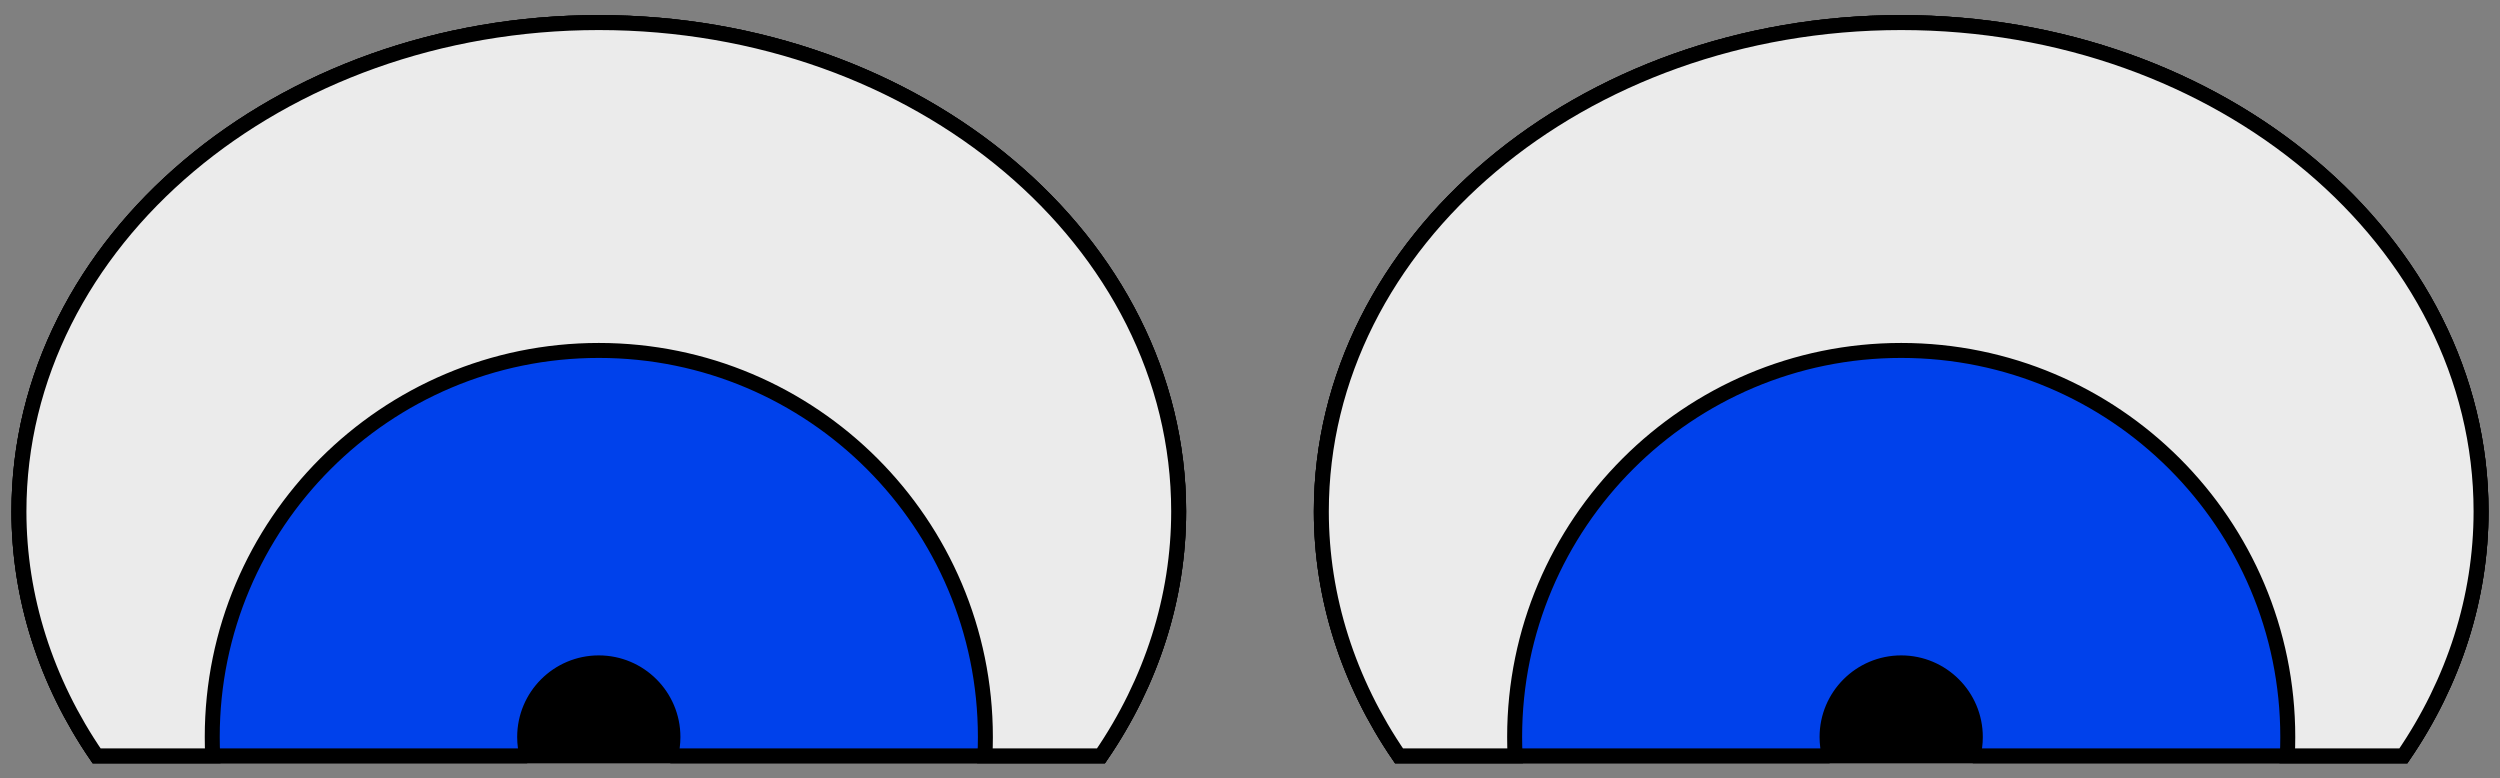 <?xml version="1.0" encoding="UTF-8"?>
<!DOCTYPE svg  PUBLIC '-//W3C//DTD SVG 1.1//EN'  'http://www.w3.org/Graphics/SVG/1.1/DTD/svg11.dtd'>
<svg version="1.1" viewBox="0 0 1670 520" xmlns="http://www.w3.org/2000/svg" xmlns:xlink="http://www.w3.org/1999/xlink">
<rect x="0" y="0" width="1670" height="520" fill="#808080" stroke="none"/>
<g stroke="#000" stroke-miterlimit="1.5" stroke-width="10">
<g id="a">
<path d="m735.45 504.91c33.997-49.642 51.895-105.95 51.895-163.28 0-180.23-173.56-326.55-387.35-326.55s-387.35 146.32-387.35 326.55c0 57.322 17.898 113.63 51.895 163.28z"/>
<path d="m352.09 504.91h-287.55c-33.997-49.642-51.895-105.95-51.895-163.28 0-180.23 173.56-326.55 387.35-326.55s387.35 146.32 387.35 326.55c0 57.322-17.898 113.63-51.895 163.28h-287.55c1.054-4.018 1.616-8.236 1.616-12.585 0-27.331-22.19-49.521-49.522-49.521s-49.522 22.19-49.522 49.521c0 4.349 0.562 8.567 1.616 12.585z" fill="#0041eb"/>
<path d="m142.07 504.91h-77.524c-33.997-49.642-51.895-105.95-51.895-163.28 0-180.23 173.56-326.55 387.35-326.55s387.35 146.32 387.35 326.55c0 57.322-17.898 113.63-51.895 163.28h-77.524c0.201-4.171 0.302-8.366 0.302-12.585 0-142.52-115.71-258.23-258.23-258.23s-258.23 115.71-258.23 258.23c0 4.219 0.101 8.414 0.302 12.585z" fill="#ebebeb"/>
</g>
<use transform="translate(870)" xlink:href="#a"/>
</g>
</svg>
